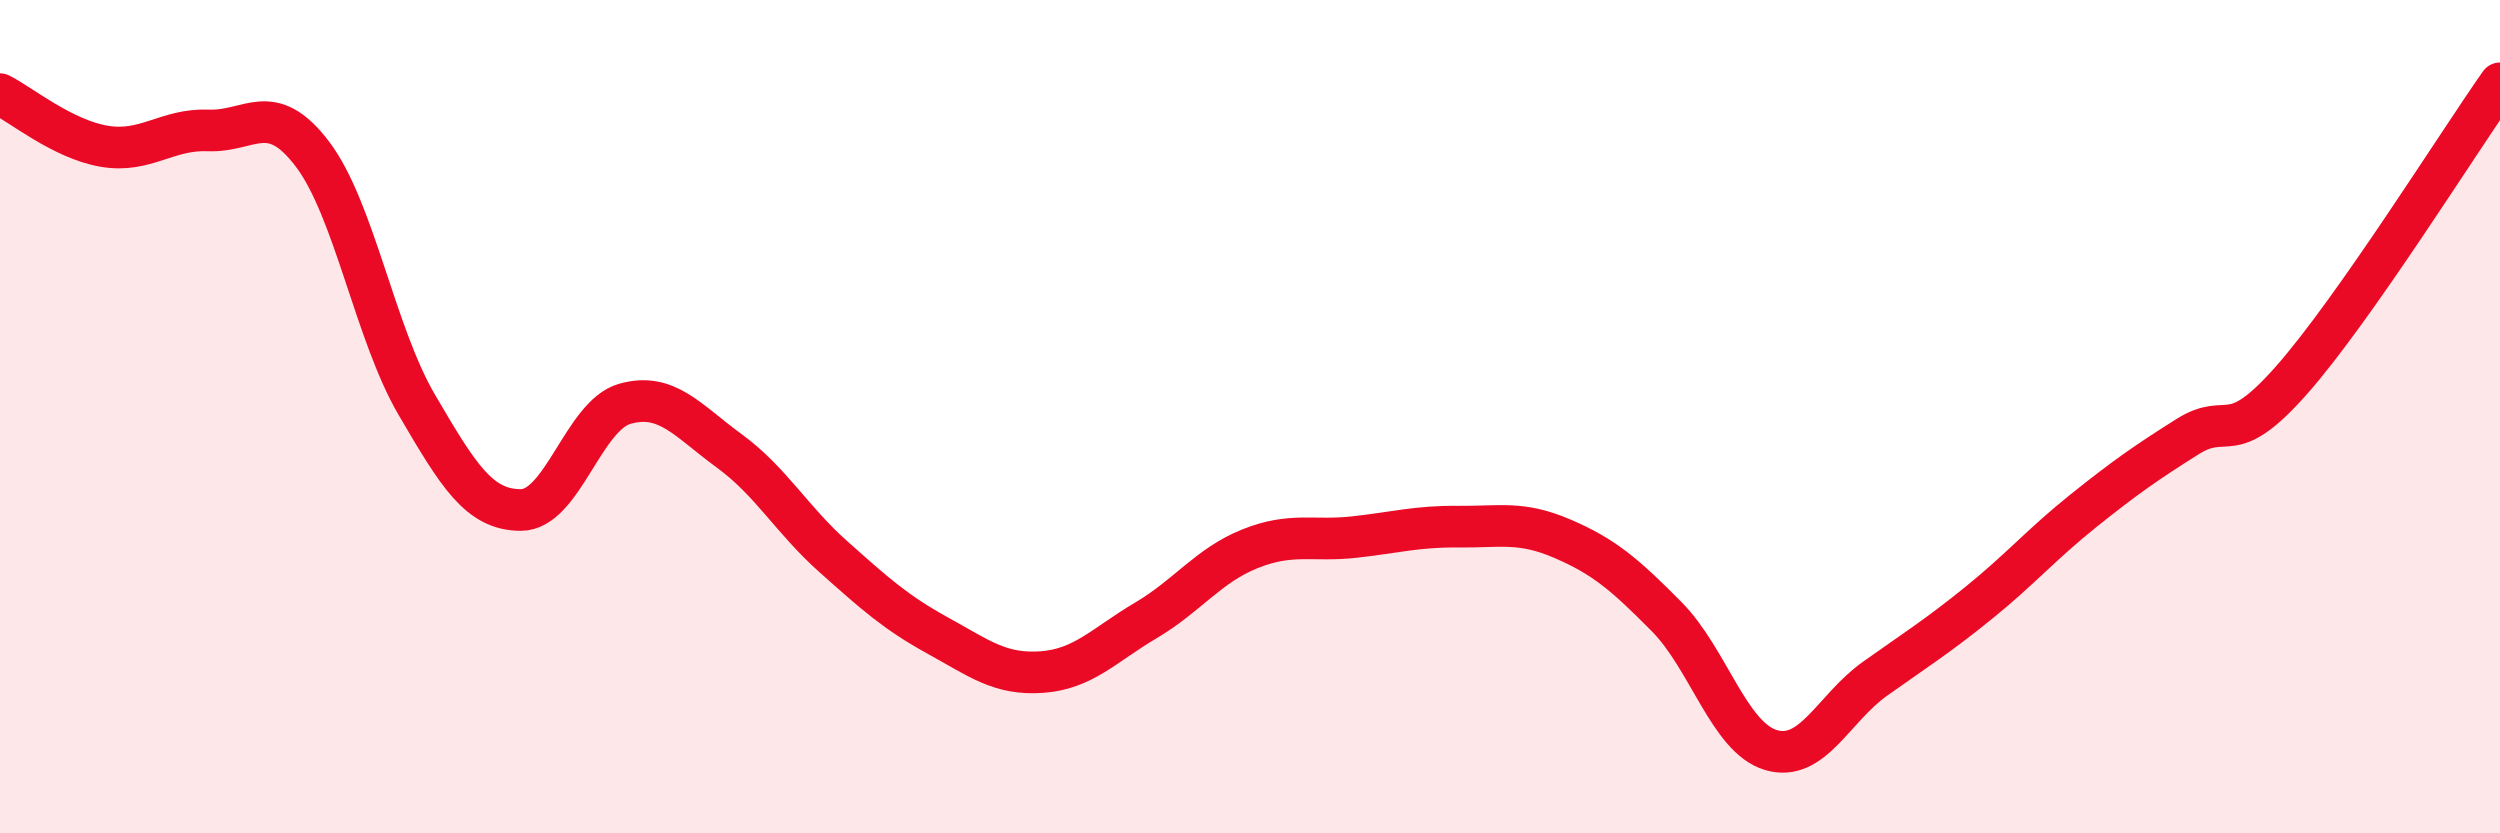 
    <svg width="60" height="20" viewBox="0 0 60 20" xmlns="http://www.w3.org/2000/svg">
      <path
        d="M 0,2.26 C 0.5,2.51 1.5,3.34 2.5,3.51 C 3.5,3.68 4,3.09 5,3.13 C 6,3.17 6.5,2.38 7.5,3.7 C 8.5,5.02 9,8 10,9.71 C 11,11.42 11.5,12.24 12.5,12.24 C 13.5,12.24 14,9.97 15,9.69 C 16,9.41 16.5,10.09 17.5,10.82 C 18.5,11.55 19,12.47 20,13.36 C 21,14.25 21.5,14.7 22.5,15.25 C 23.5,15.8 24,16.2 25,16.13 C 26,16.06 26.5,15.48 27.5,14.89 C 28.5,14.3 29,13.57 30,13.17 C 31,12.77 31.5,13 32.5,12.89 C 33.5,12.78 34,12.63 35,12.64 C 36,12.65 36.5,12.5 37.5,12.93 C 38.5,13.36 39,13.79 40,14.8 C 41,15.81 41.5,17.7 42.5,18 C 43.5,18.3 44,17 45,16.29 C 46,15.58 46.5,15.27 47.5,14.46 C 48.5,13.65 49,13.06 50,12.26 C 51,11.46 51.5,11.11 52.5,10.48 C 53.5,9.85 53.5,10.82 55,9.12 C 56.5,7.42 59,3.42 60,2L60 20L0 20Z"
        fill="#EB0A25"
        opacity="0.1"
        stroke-linecap="round"
        stroke-linejoin="round"
      />
      <path
        d="M 0,2.26 C 0.5,2.51 1.5,3.34 2.5,3.51 C 3.5,3.68 4,3.09 5,3.13 C 6,3.17 6.5,2.38 7.5,3.7 C 8.5,5.02 9,8 10,9.71 C 11,11.42 11.5,12.24 12.5,12.24 C 13.5,12.24 14,9.97 15,9.69 C 16,9.41 16.5,10.09 17.5,10.82 C 18.5,11.55 19,12.47 20,13.36 C 21,14.25 21.5,14.7 22.5,15.25 C 23.5,15.8 24,16.2 25,16.13 C 26,16.06 26.5,15.48 27.5,14.89 C 28.5,14.3 29,13.57 30,13.17 C 31,12.77 31.5,13 32.5,12.89 C 33.5,12.78 34,12.63 35,12.64 C 36,12.65 36.5,12.5 37.5,12.93 C 38.5,13.36 39,13.79 40,14.8 C 41,15.81 41.5,17.7 42.5,18 C 43.5,18.3 44,17 45,16.29 C 46,15.58 46.5,15.27 47.5,14.46 C 48.5,13.65 49,13.06 50,12.26 C 51,11.46 51.5,11.11 52.5,10.48 C 53.5,9.85 53.5,10.82 55,9.12 C 56.5,7.42 59,3.42 60,2"
        stroke="#EB0A25"
        stroke-width="1"
        fill="none"
        stroke-linecap="round"
        stroke-linejoin="round"
      />
    </svg>
  